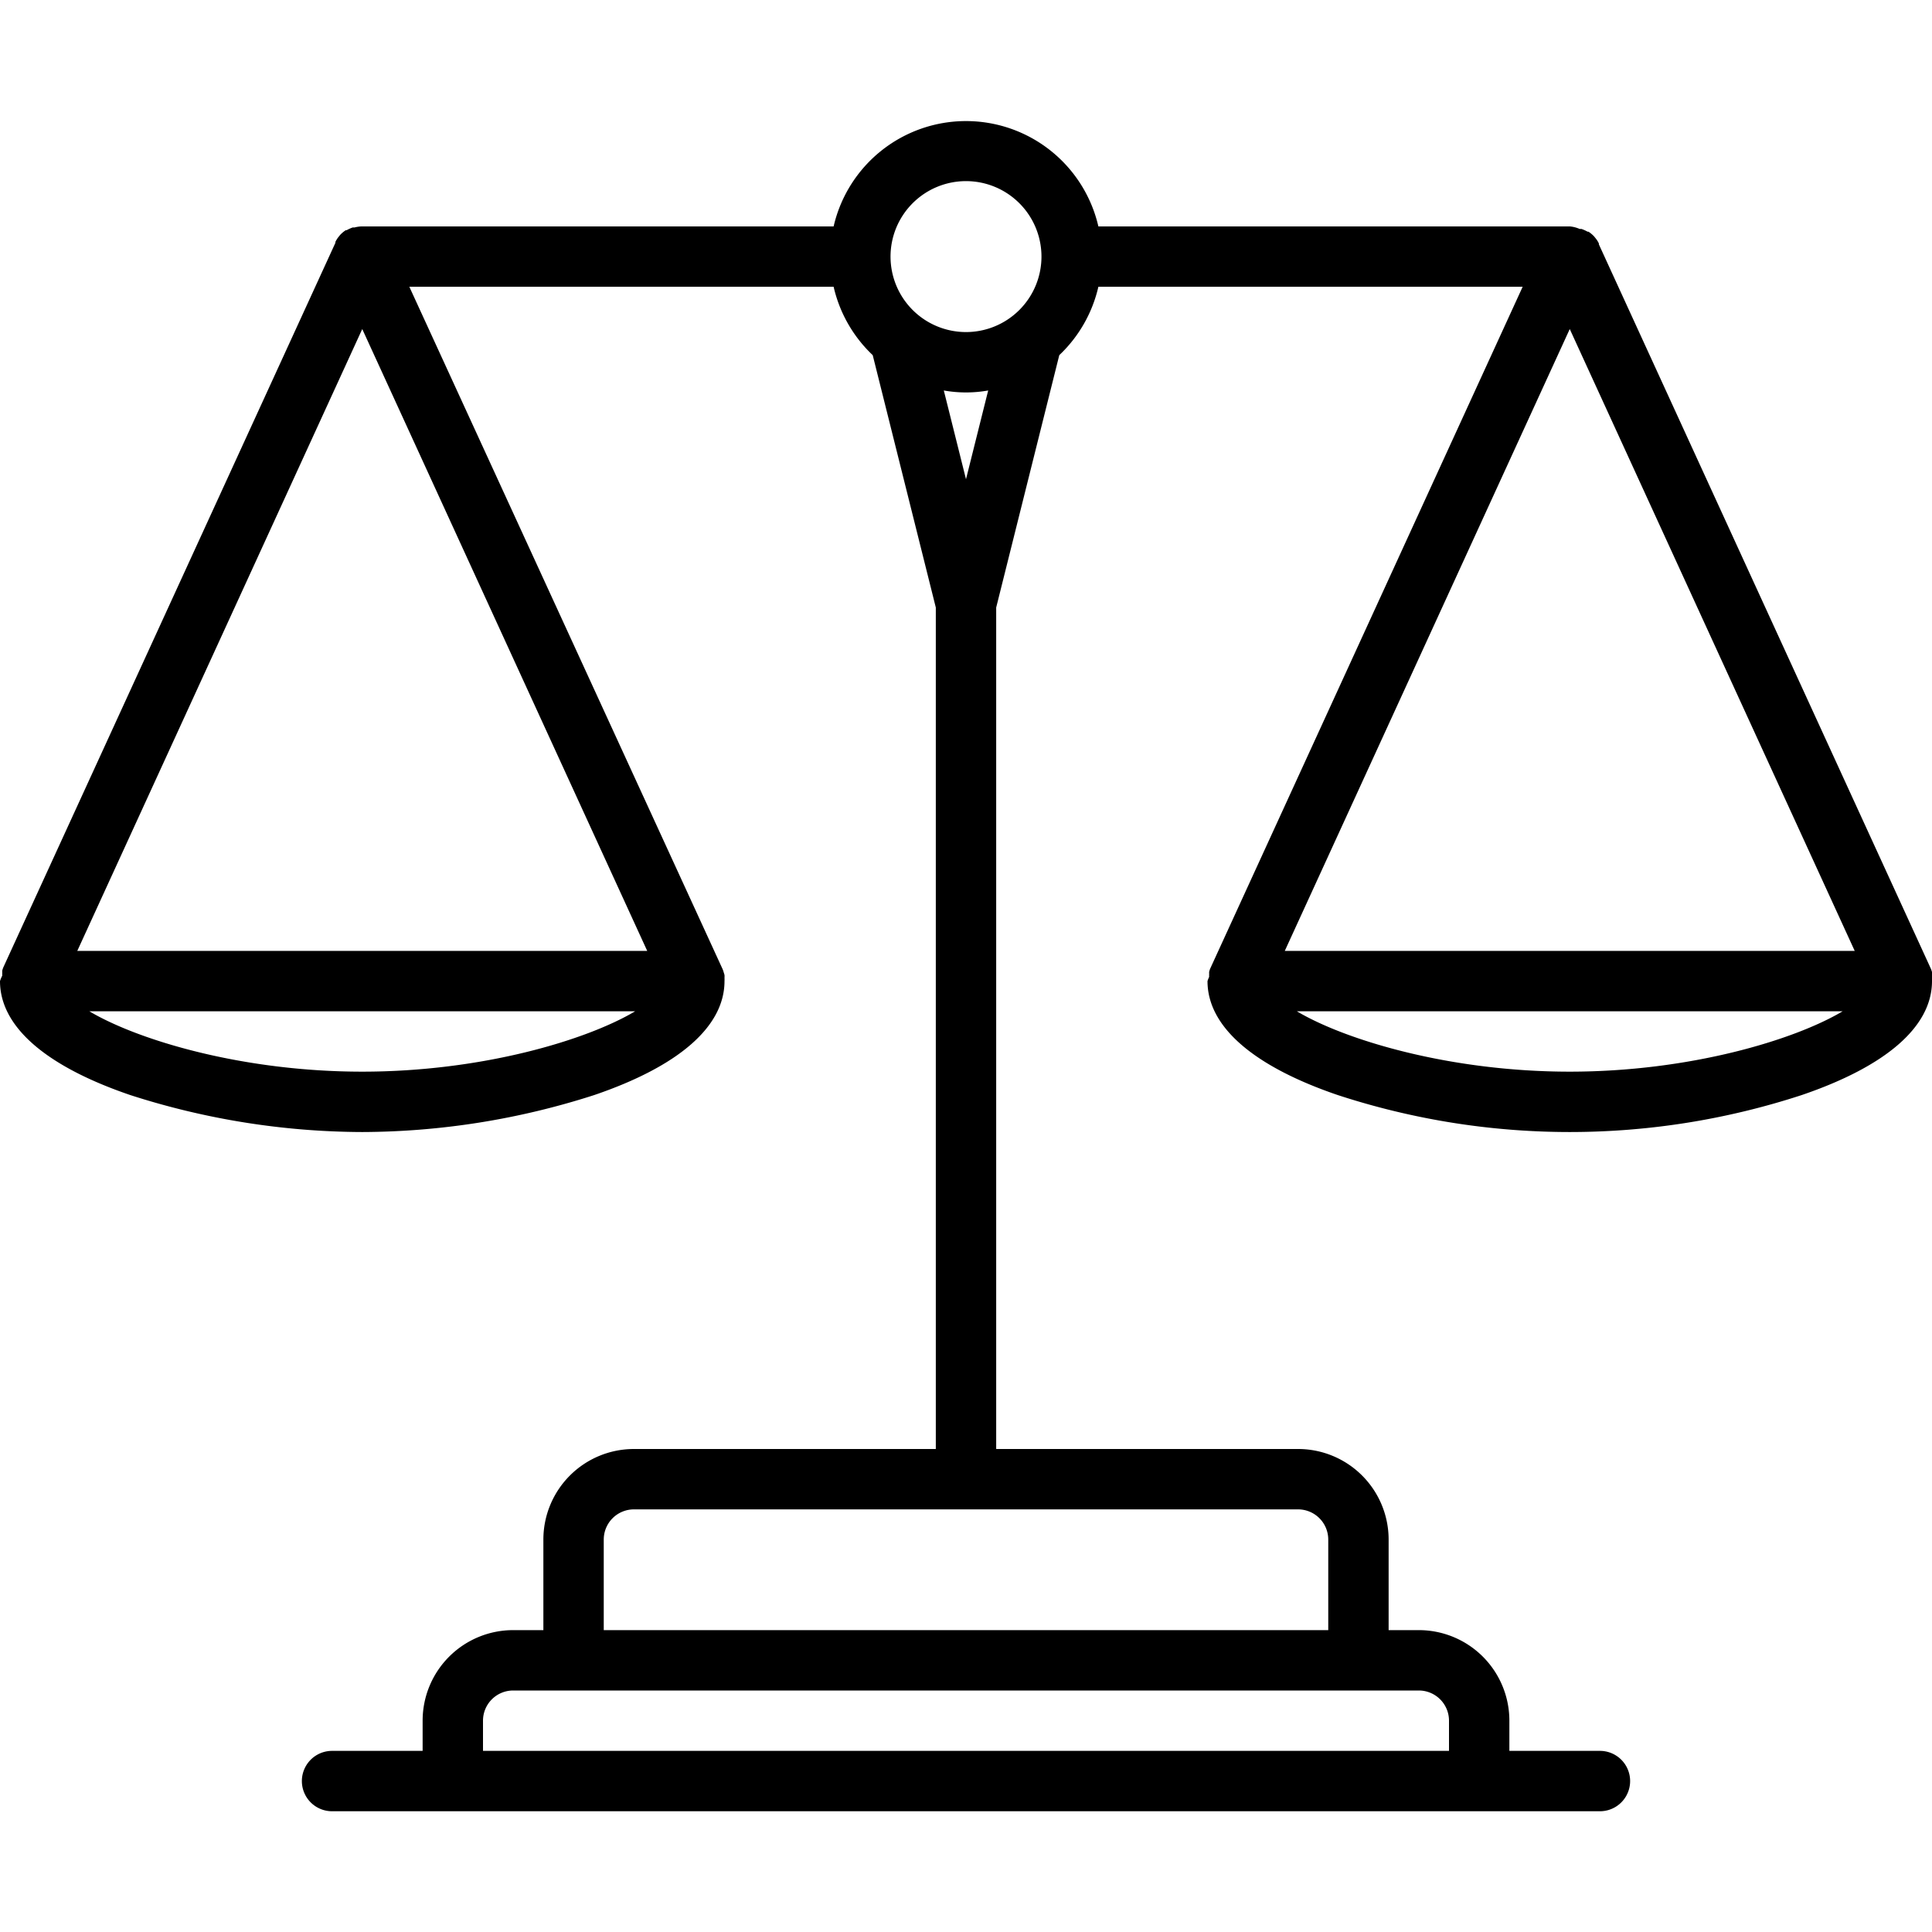 <?xml version="1.0"?>
<svg xmlns="http://www.w3.org/2000/svg" data-name="Layer 1" id="Layer_1" viewBox="0 0 128 128"><title/><path d="M128,64.74a1,1,0,0,0,0-.17,1.54,1.54,0,0,0,0-.17,1.72,1.72,0,0,0-.07-.21s0,0,0,0l-22-48,0-.06a1.69,1.69,0,0,0-.23-.36l-.08-.1a2,2,0,0,0-.38-.32l-.06,0a2.43,2.43,0,0,0-.4-.18l-.12,0A2.09,2.09,0,0,0,104,15H72.77a9,9,0,0,0-17.54,0H24a2.09,2.09,0,0,0-.51.07l-.12,0a2.43,2.43,0,0,0-.4.18l-.06,0a2,2,0,0,0-.38.32l-.08.1a1.69,1.69,0,0,0-.23.36l0,.06-22,48s0,0,0,0a1.72,1.72,0,0,0-.07.21,1.54,1.54,0,0,0,0,.17,1,1,0,0,0,0,.17A2.08,2.08,0,0,0,0,65v0c0,3,3,5.63,8.63,7.55A50.58,50.58,0,0,0,24,75a50.58,50.58,0,0,0,15.37-2.45C45,70.63,48,68,48,65v0a2.08,2.08,0,0,0,0-.23,1,1,0,0,0,0-.17,1.54,1.54,0,0,0-.05-.17,1.72,1.72,0,0,0-.07-.21s0,0,0,0L27.12,19H55.23a9,9,0,0,0,2.59,4.53L62,40.25V96H42a6,6,0,0,0-6,6v6H34a6,6,0,0,0-6,6v2H22a2,2,0,0,0,0,4h84a2,2,0,0,0,0-4h-6v-2a6,6,0,0,0-6-6H92v-6a6,6,0,0,0-6-6H66V40.25l4.18-16.72A9,9,0,0,0,72.77,19h28.11L80.18,64.17s0,0,0,0a1.72,1.72,0,0,0-.07.21,1.54,1.54,0,0,0,0,.17,1,1,0,0,0,0,.17A2.08,2.08,0,0,0,80,65v0c0,3,3,5.63,8.63,7.55a49.44,49.44,0,0,0,30.74,0C125,70.63,128,68,128,65v0A2.08,2.08,0,0,0,128,64.74ZM96,114v2H32v-2a2,2,0,0,1,2-2H94A2,2,0,0,1,96,114Zm-8-12v6H40v-6a2,2,0,0,1,2-2H86A2,2,0,0,1,88,102Zm34.88-39H85.12L104,21.8ZM64,12a5,5,0,1,1-5,5A5,5,0,0,1,64,12ZM24,21.8,42.88,63H5.12ZM24,71c-7.92,0-14.85-2.08-18.08-4H42.08C38.85,68.92,31.92,71,24,71ZM64,31.75l-1.47-5.88a8.38,8.38,0,0,0,2.94,0ZM104,71c-7.92,0-14.85-2.08-18.08-4h36.16C118.85,68.92,111.92,71,104,71Z"/></svg>
